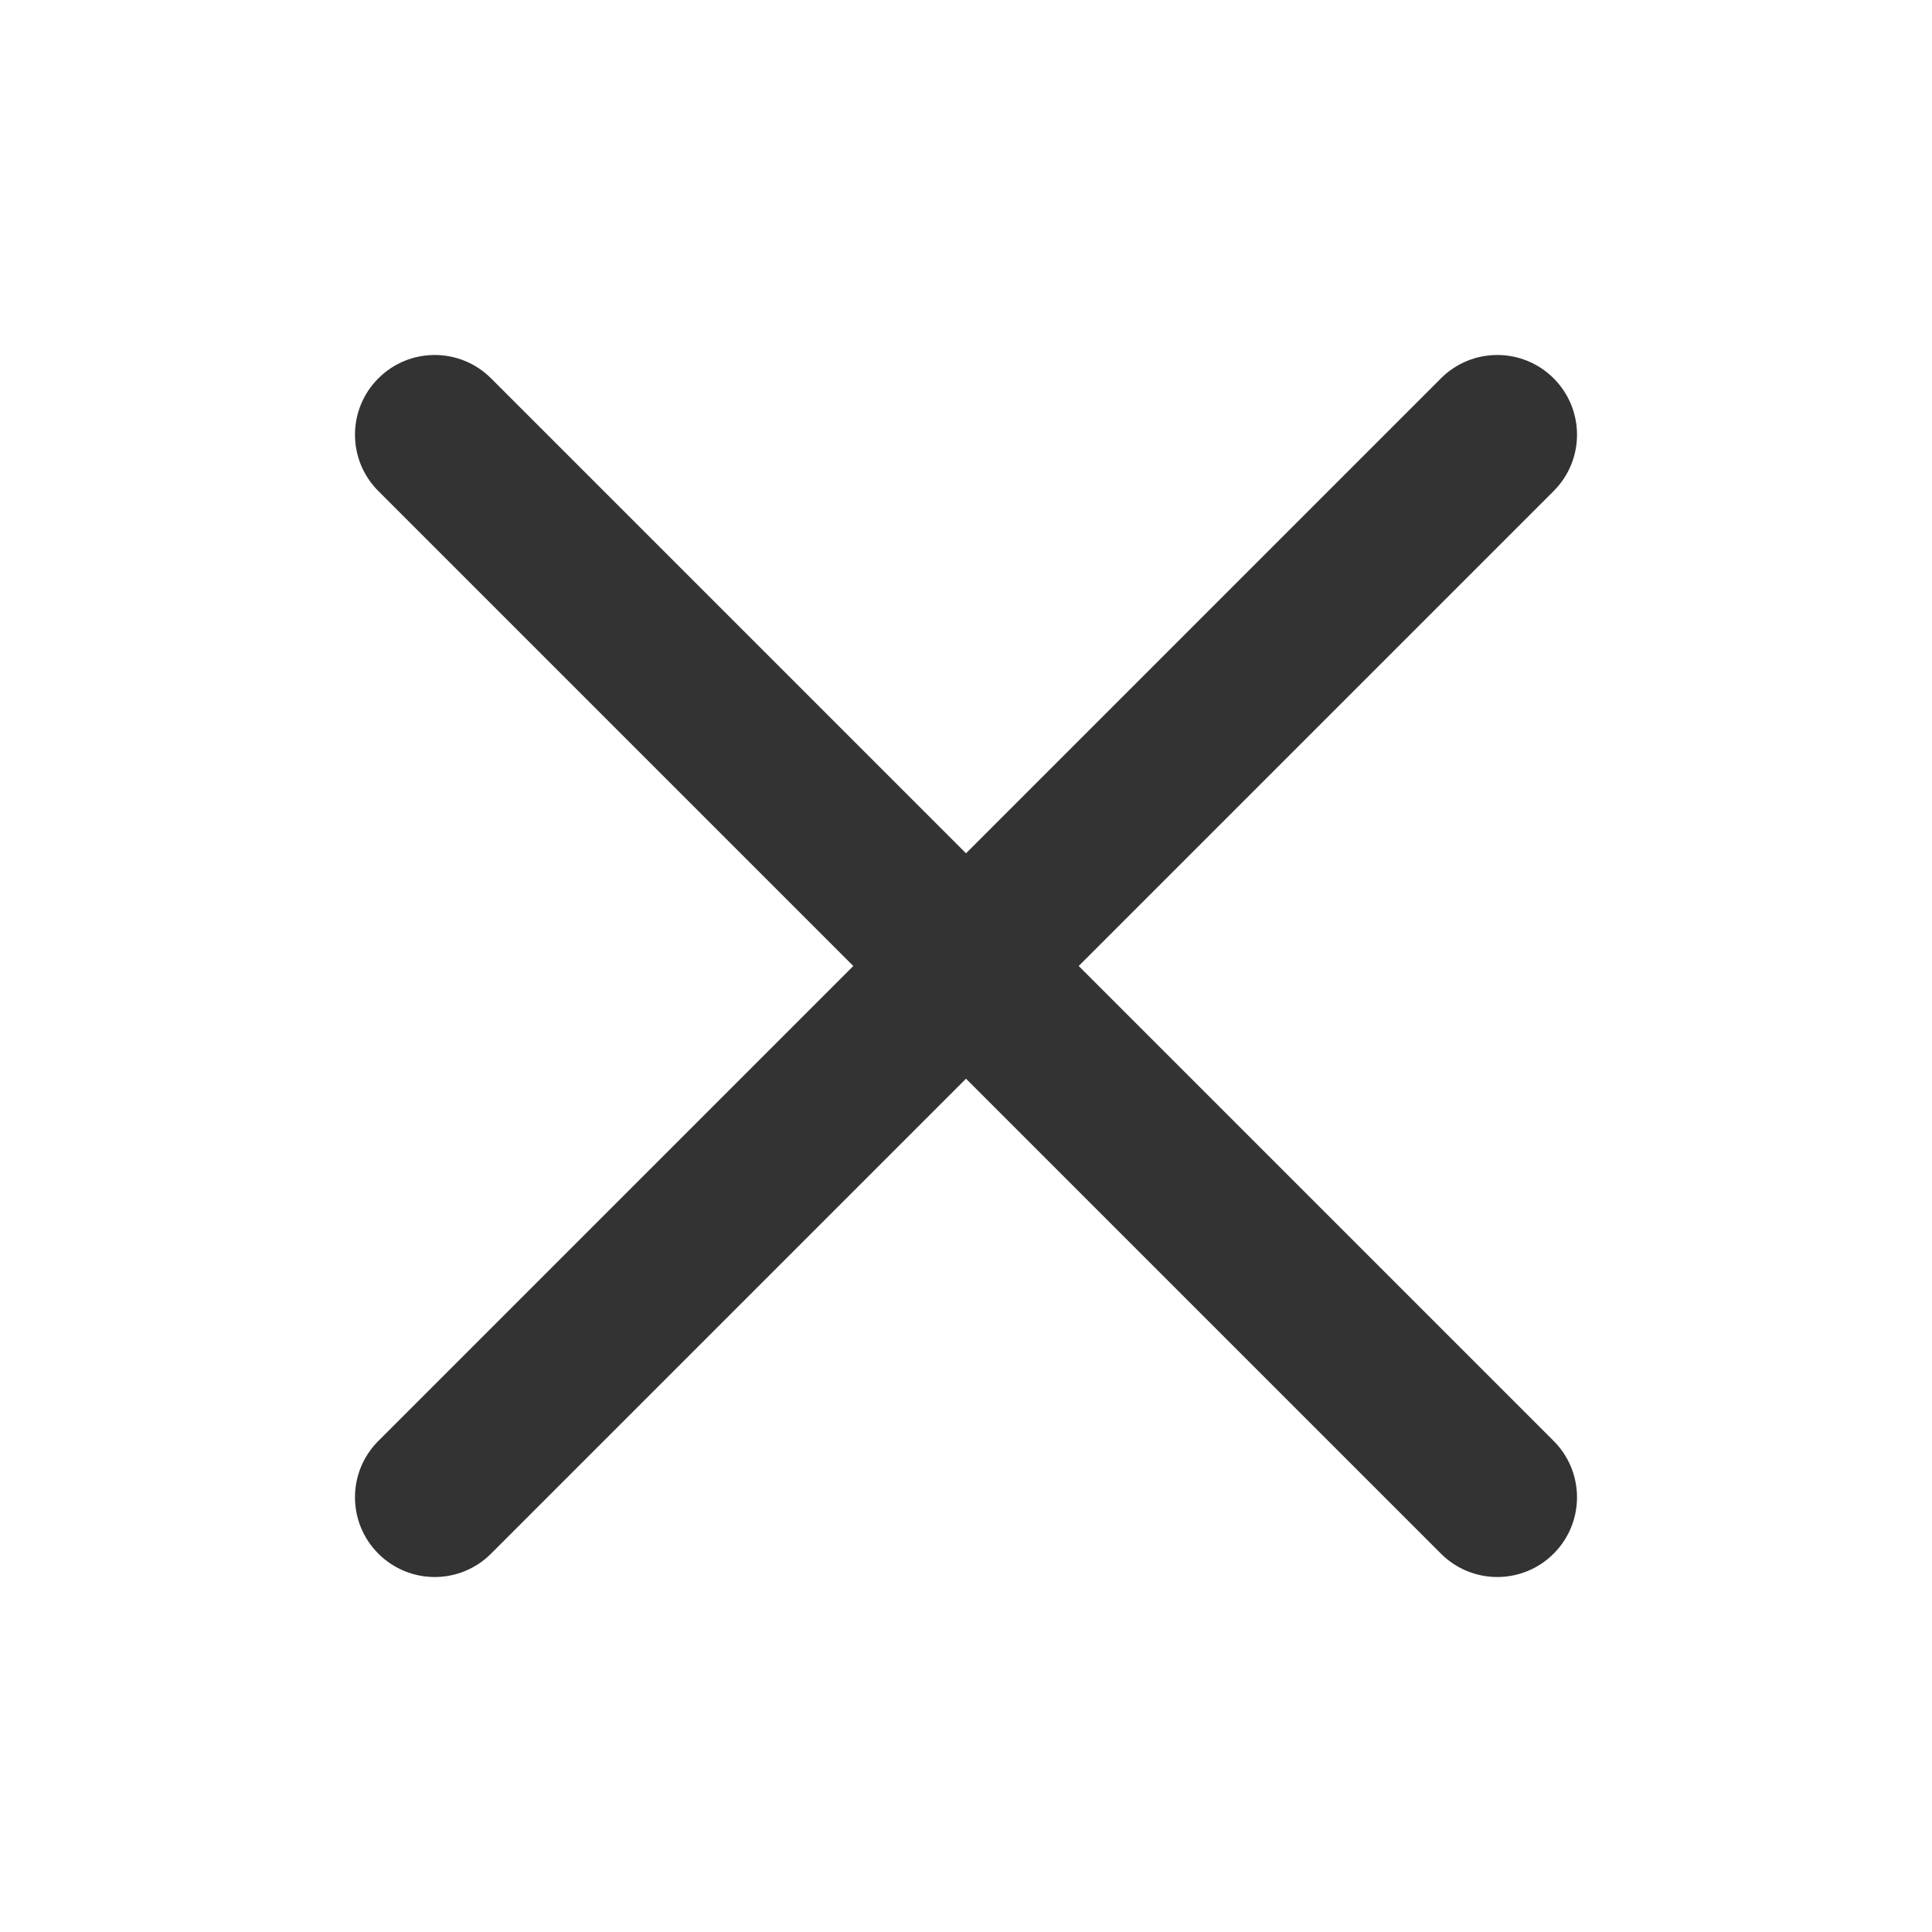 <svg width="24" height="24" viewBox="0 0 24 24" fill="none" xmlns="http://www.w3.org/2000/svg">
<g id="icon">
<path id="Vector" d="M19.3 6.1C19.687 5.713 19.687 5.087 19.3 4.7C18.913 4.313 18.287 4.313 17.9 4.7L12 10.6L6.1 4.7C5.713 4.313 5.087 4.313 4.7 4.7C4.313 5.087 4.313 5.713 4.7 6.1L10.6 12L4.7 17.9C4.313 18.287 4.313 18.913 4.7 19.3C5.087 19.687 5.713 19.687 6.1 19.3L12 13.4L17.9 19.3C18.287 19.687 18.913 19.687 19.3 19.3C19.687 18.913 19.687 18.287 19.3 17.9L13.4 12L19.3 6.1Z" fill="#333333"/>
</g>
</svg>
